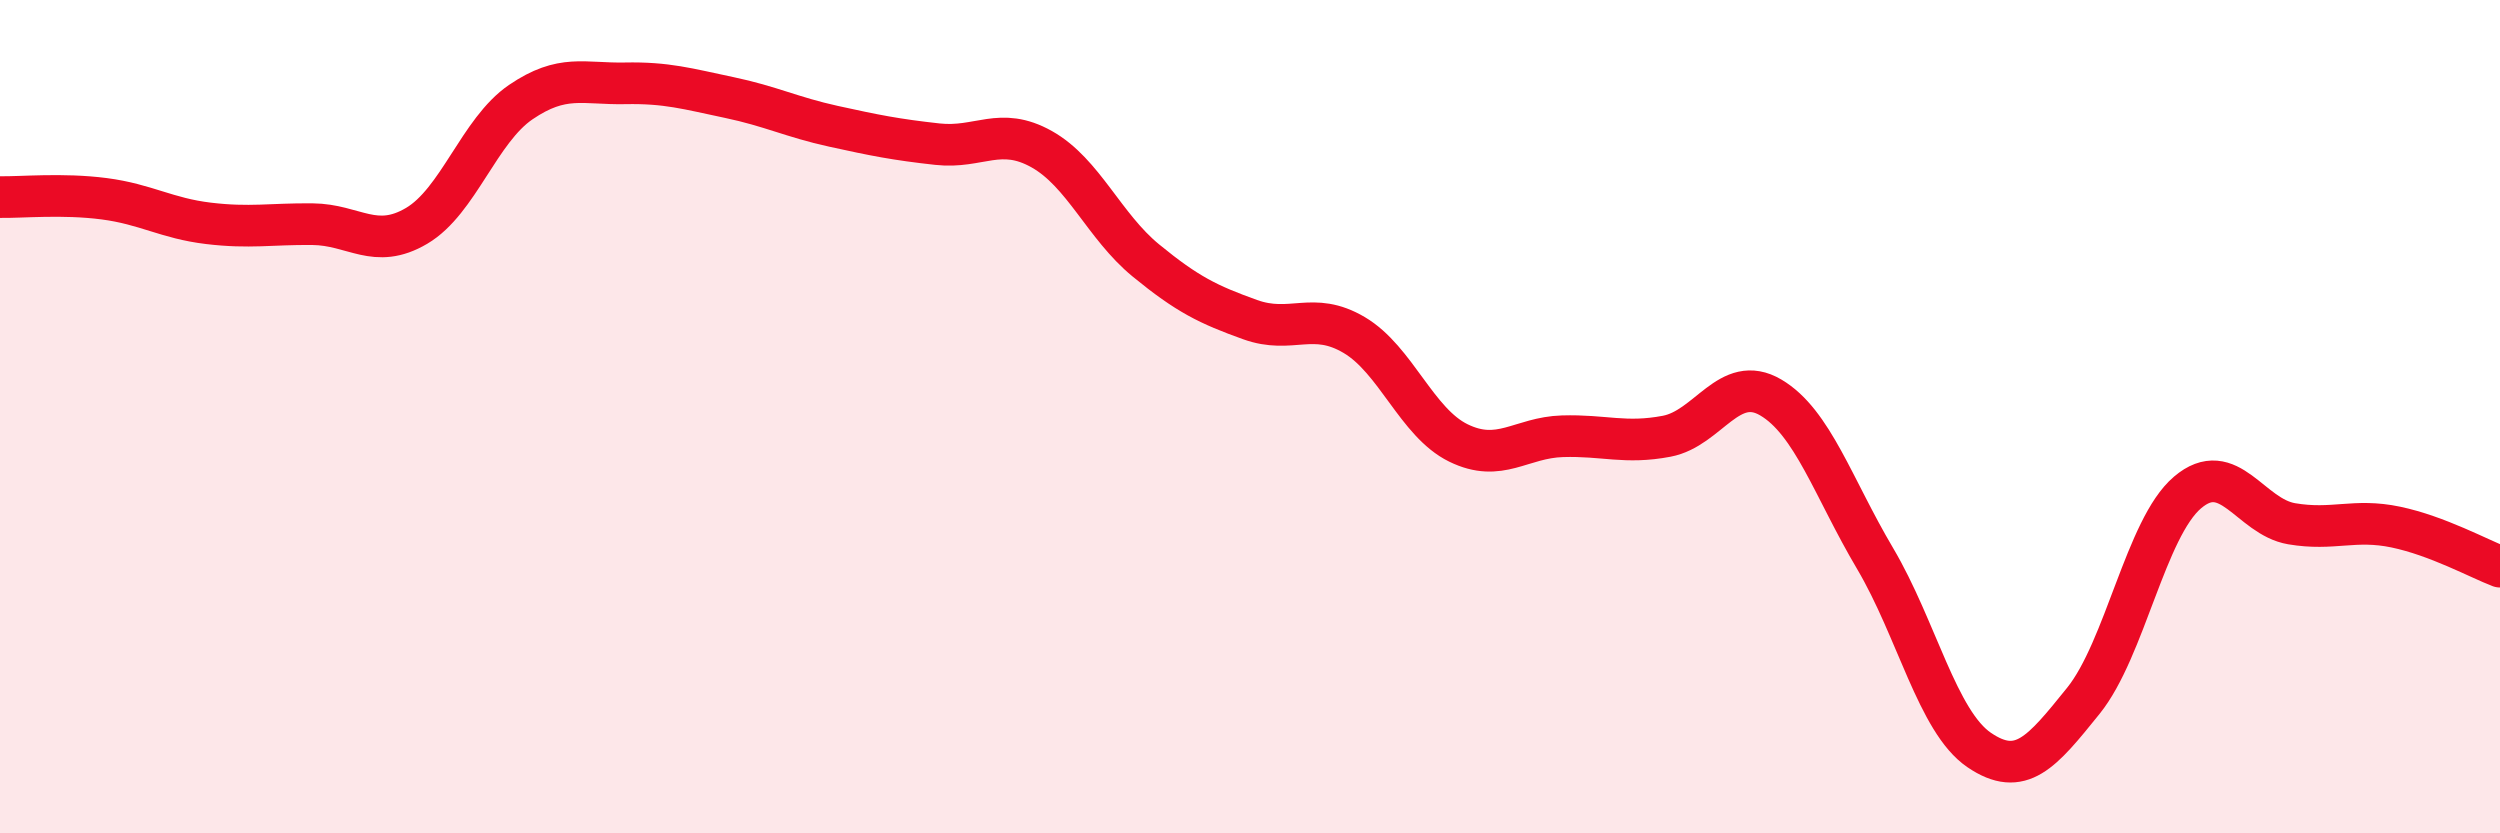 
    <svg width="60" height="20" viewBox="0 0 60 20" xmlns="http://www.w3.org/2000/svg">
      <path
        d="M 0,4.73 C 0.5,4.74 1.5,4.64 2.5,4.77 C 3.5,4.9 4,5.24 5,5.36 C 6,5.48 6.5,5.37 7.5,5.38 C 8.5,5.39 9,6.01 10,5.42 C 11,4.83 11.5,3.13 12.5,2.45 C 13.5,1.77 14,2.02 15,2 C 16,1.98 16.5,2.13 17.5,2.34 C 18.5,2.55 19,2.81 20,3.03 C 21,3.25 21.5,3.35 22.5,3.46 C 23.5,3.57 24,3.02 25,3.58 C 26,4.14 26.5,5.43 27.5,6.25 C 28.5,7.07 29,7.31 30,7.67 C 31,8.03 31.5,7.45 32.5,8.04 C 33.5,8.63 34,10.14 35,10.63 C 36,11.12 36.5,10.5 37.5,10.47 C 38.5,10.44 39,10.66 40,10.47 C 41,10.28 41.5,8.95 42.5,9.54 C 43.5,10.13 44,11.71 45,13.4 C 46,15.09 46.5,17.32 47.5,18 C 48.5,18.68 49,18.06 50,16.82 C 51,15.58 51.5,12.67 52.5,11.82 C 53.5,10.97 54,12.4 55,12.57 C 56,12.74 56.5,12.44 57.5,12.65 C 58.5,12.86 59.5,13.41 60,13.6L60 20L0 20Z"
        fill="#EB0A25"
        opacity="0.1"
        stroke-linecap="round"
        stroke-linejoin="round"
      />
      <path
        d="M 0,4.73 C 0.5,4.74 1.5,4.64 2.5,4.77 C 3.5,4.9 4,5.24 5,5.36 C 6,5.48 6.5,5.37 7.5,5.38 C 8.5,5.39 9,6.01 10,5.42 C 11,4.83 11.5,3.13 12.5,2.45 C 13.5,1.77 14,2.02 15,2 C 16,1.98 16.5,2.13 17.5,2.34 C 18.5,2.55 19,2.81 20,3.03 C 21,3.25 21.5,3.35 22.5,3.46 C 23.5,3.57 24,3.02 25,3.58 C 26,4.14 26.5,5.43 27.5,6.25 C 28.5,7.07 29,7.31 30,7.67 C 31,8.03 31.5,7.45 32.5,8.04 C 33.5,8.63 34,10.14 35,10.63 C 36,11.12 36.5,10.5 37.5,10.47 C 38.5,10.44 39,10.66 40,10.47 C 41,10.28 41.5,8.95 42.5,9.54 C 43.5,10.13 44,11.71 45,13.4 C 46,15.09 46.5,17.32 47.5,18 C 48.5,18.68 49,18.06 50,16.82 C 51,15.58 51.5,12.67 52.5,11.82 C 53.5,10.97 54,12.4 55,12.57 C 56,12.74 56.5,12.44 57.5,12.65 C 58.5,12.86 59.5,13.41 60,13.6"
        stroke="#EB0A25"
        stroke-width="1"
        fill="none"
        stroke-linecap="round"
        stroke-linejoin="round"
      />
    </svg>
  